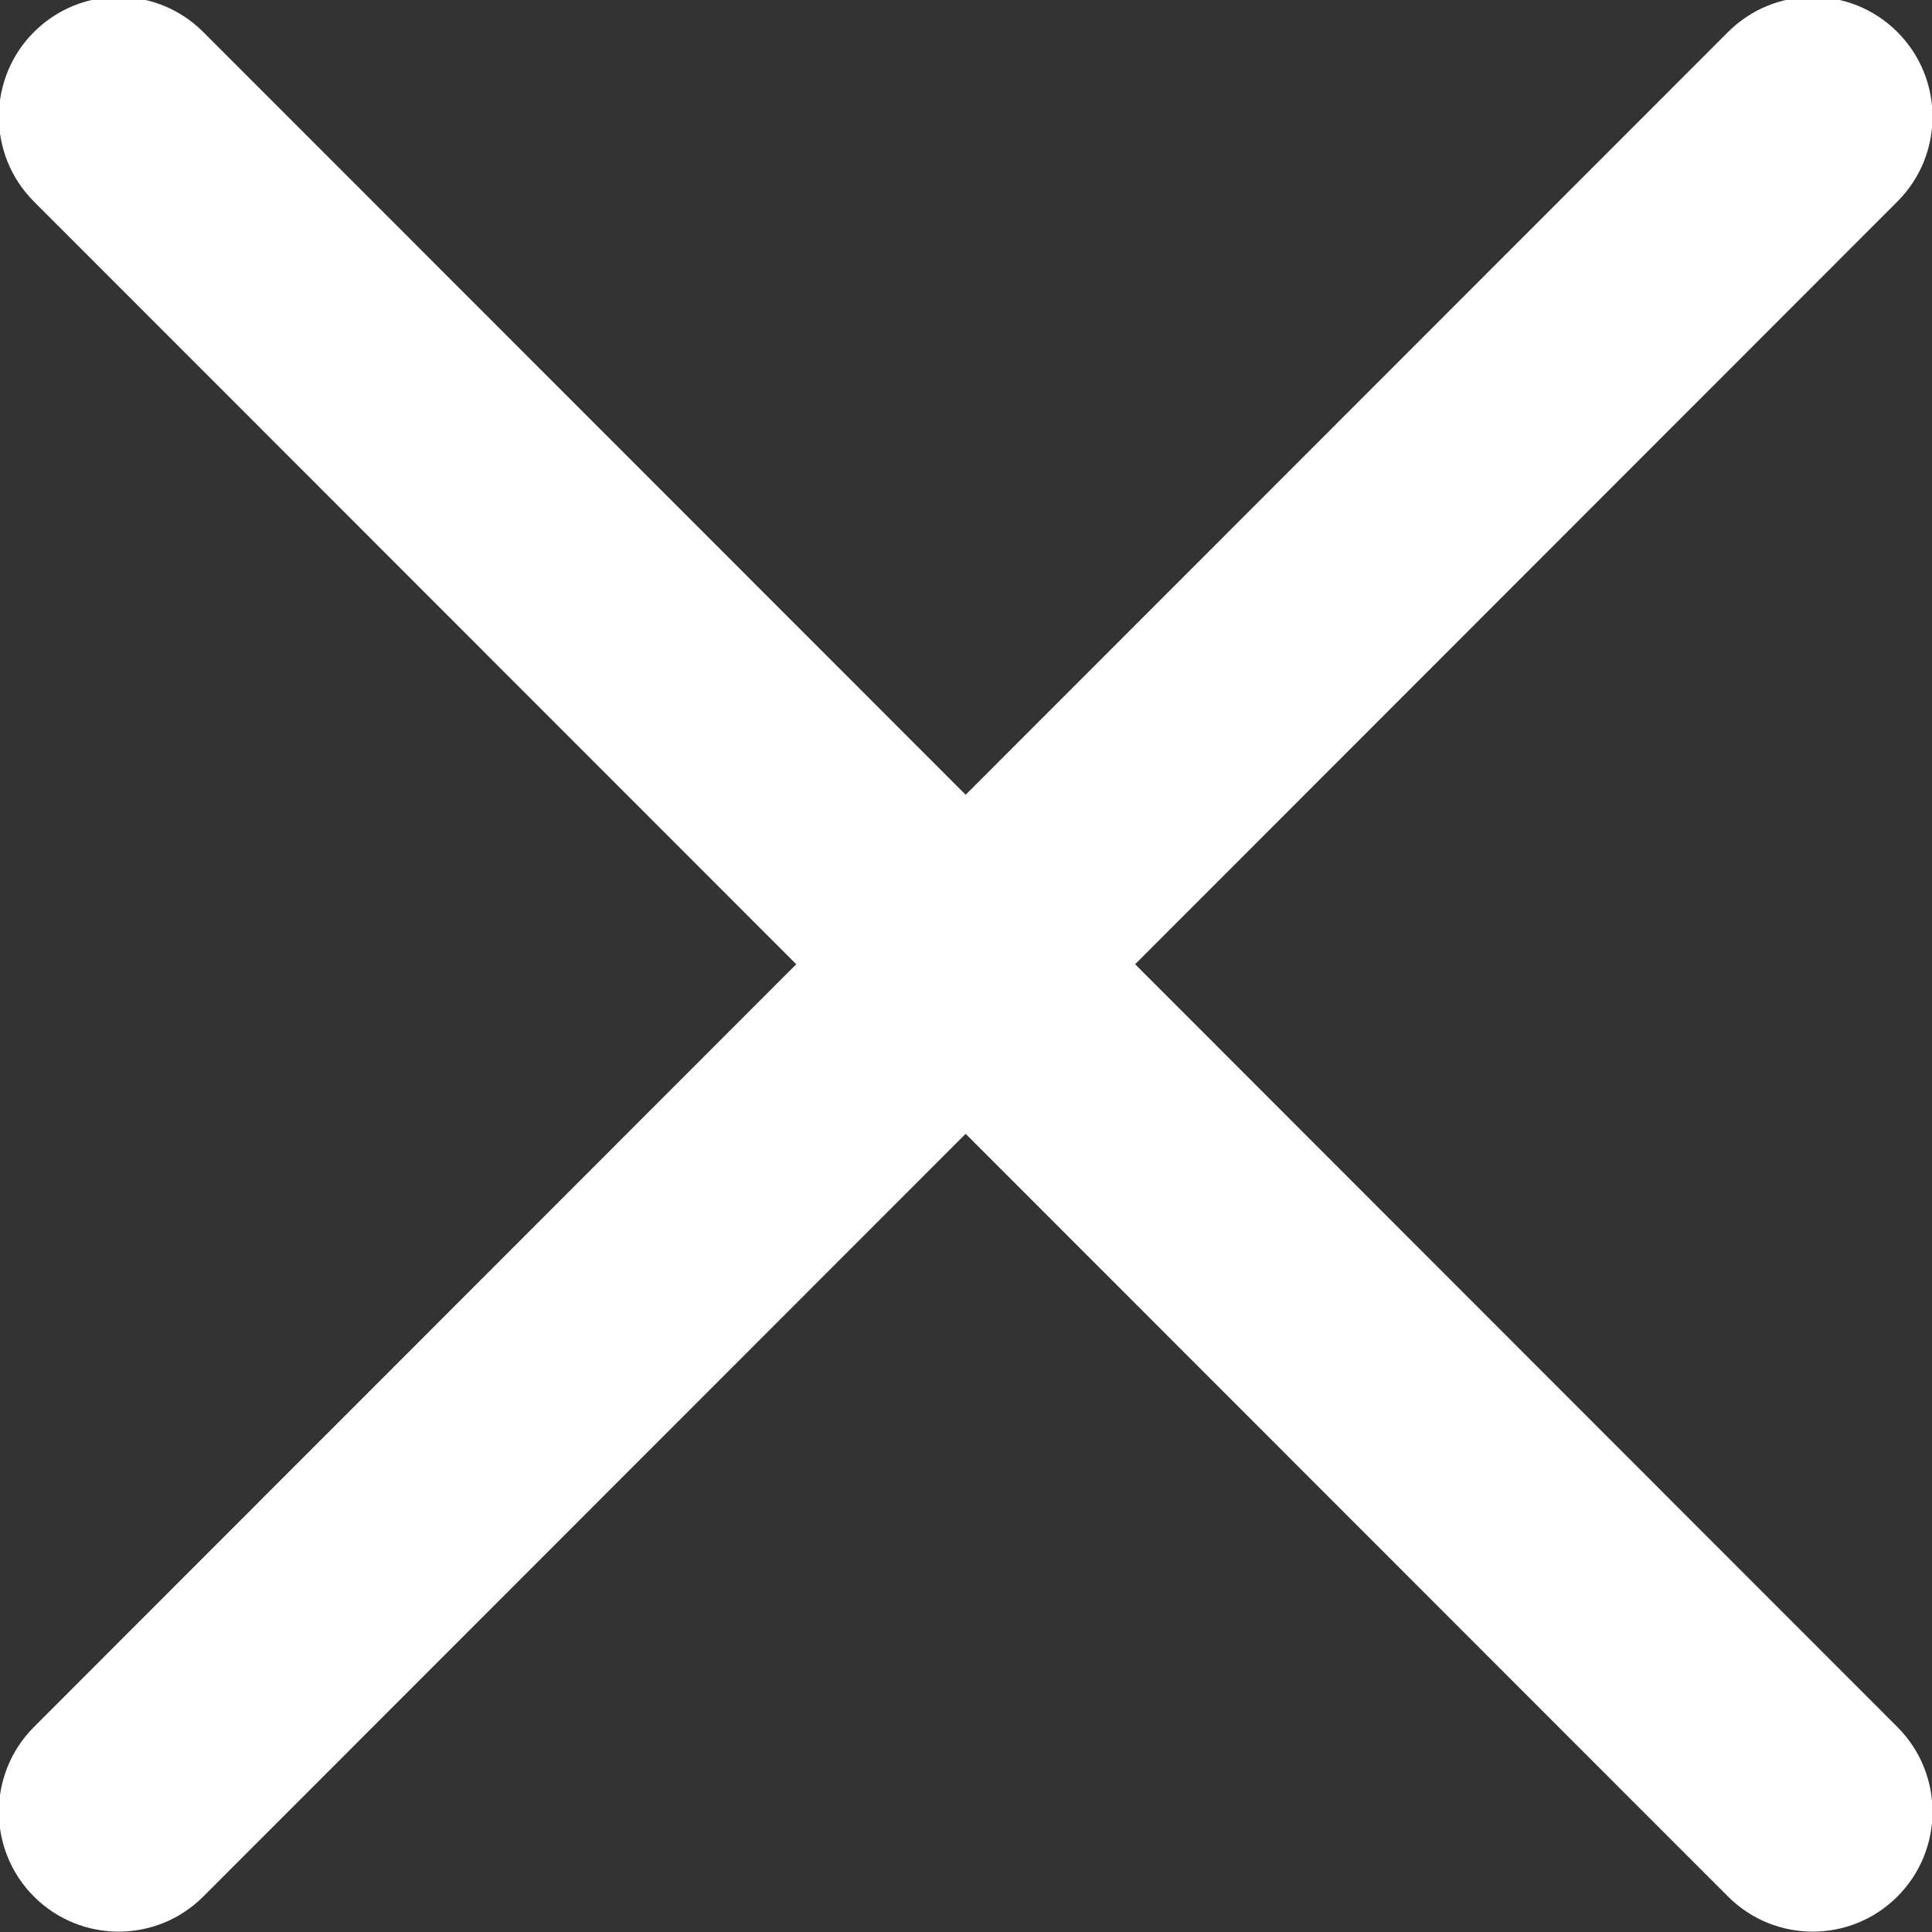 <svg xmlns="http://www.w3.org/2000/svg" xmlns:xlink="http://www.w3.org/1999/xlink" preserveAspectRatio="xMidYMid" width="22" height="22" viewBox="0 0 22 22"><rect x="0" y="0" width="22" height="22" fill="#333333" stroke="none"/><defs><style>.cls-1{fill: #fff;fill-rule: evenodd;}</style></defs><path d="M12.926,10.980 L21.606,19.666 C22.139,20.199 22.139,21.063 21.606,21.596 C21.074,22.129 20.210,22.129 19.677,21.596 L10.996,12.911 L2.315,21.596 C1.783,22.129 0.919,22.129 0.386,21.596 C-0.146,21.063 -0.146,20.199 0.386,19.666 L9.067,10.980 L0.386,2.295 C-0.146,1.762 -0.146,0.898 0.386,0.365 C0.919,-0.168 1.783,-0.168 2.315,0.365 L10.996,9.050 L19.677,0.365 C20.210,-0.168 21.074,-0.168 21.606,0.365 C22.139,0.898 22.139,1.762 21.606,2.295 L12.926,10.980 Z" class="cls-1"/></svg>